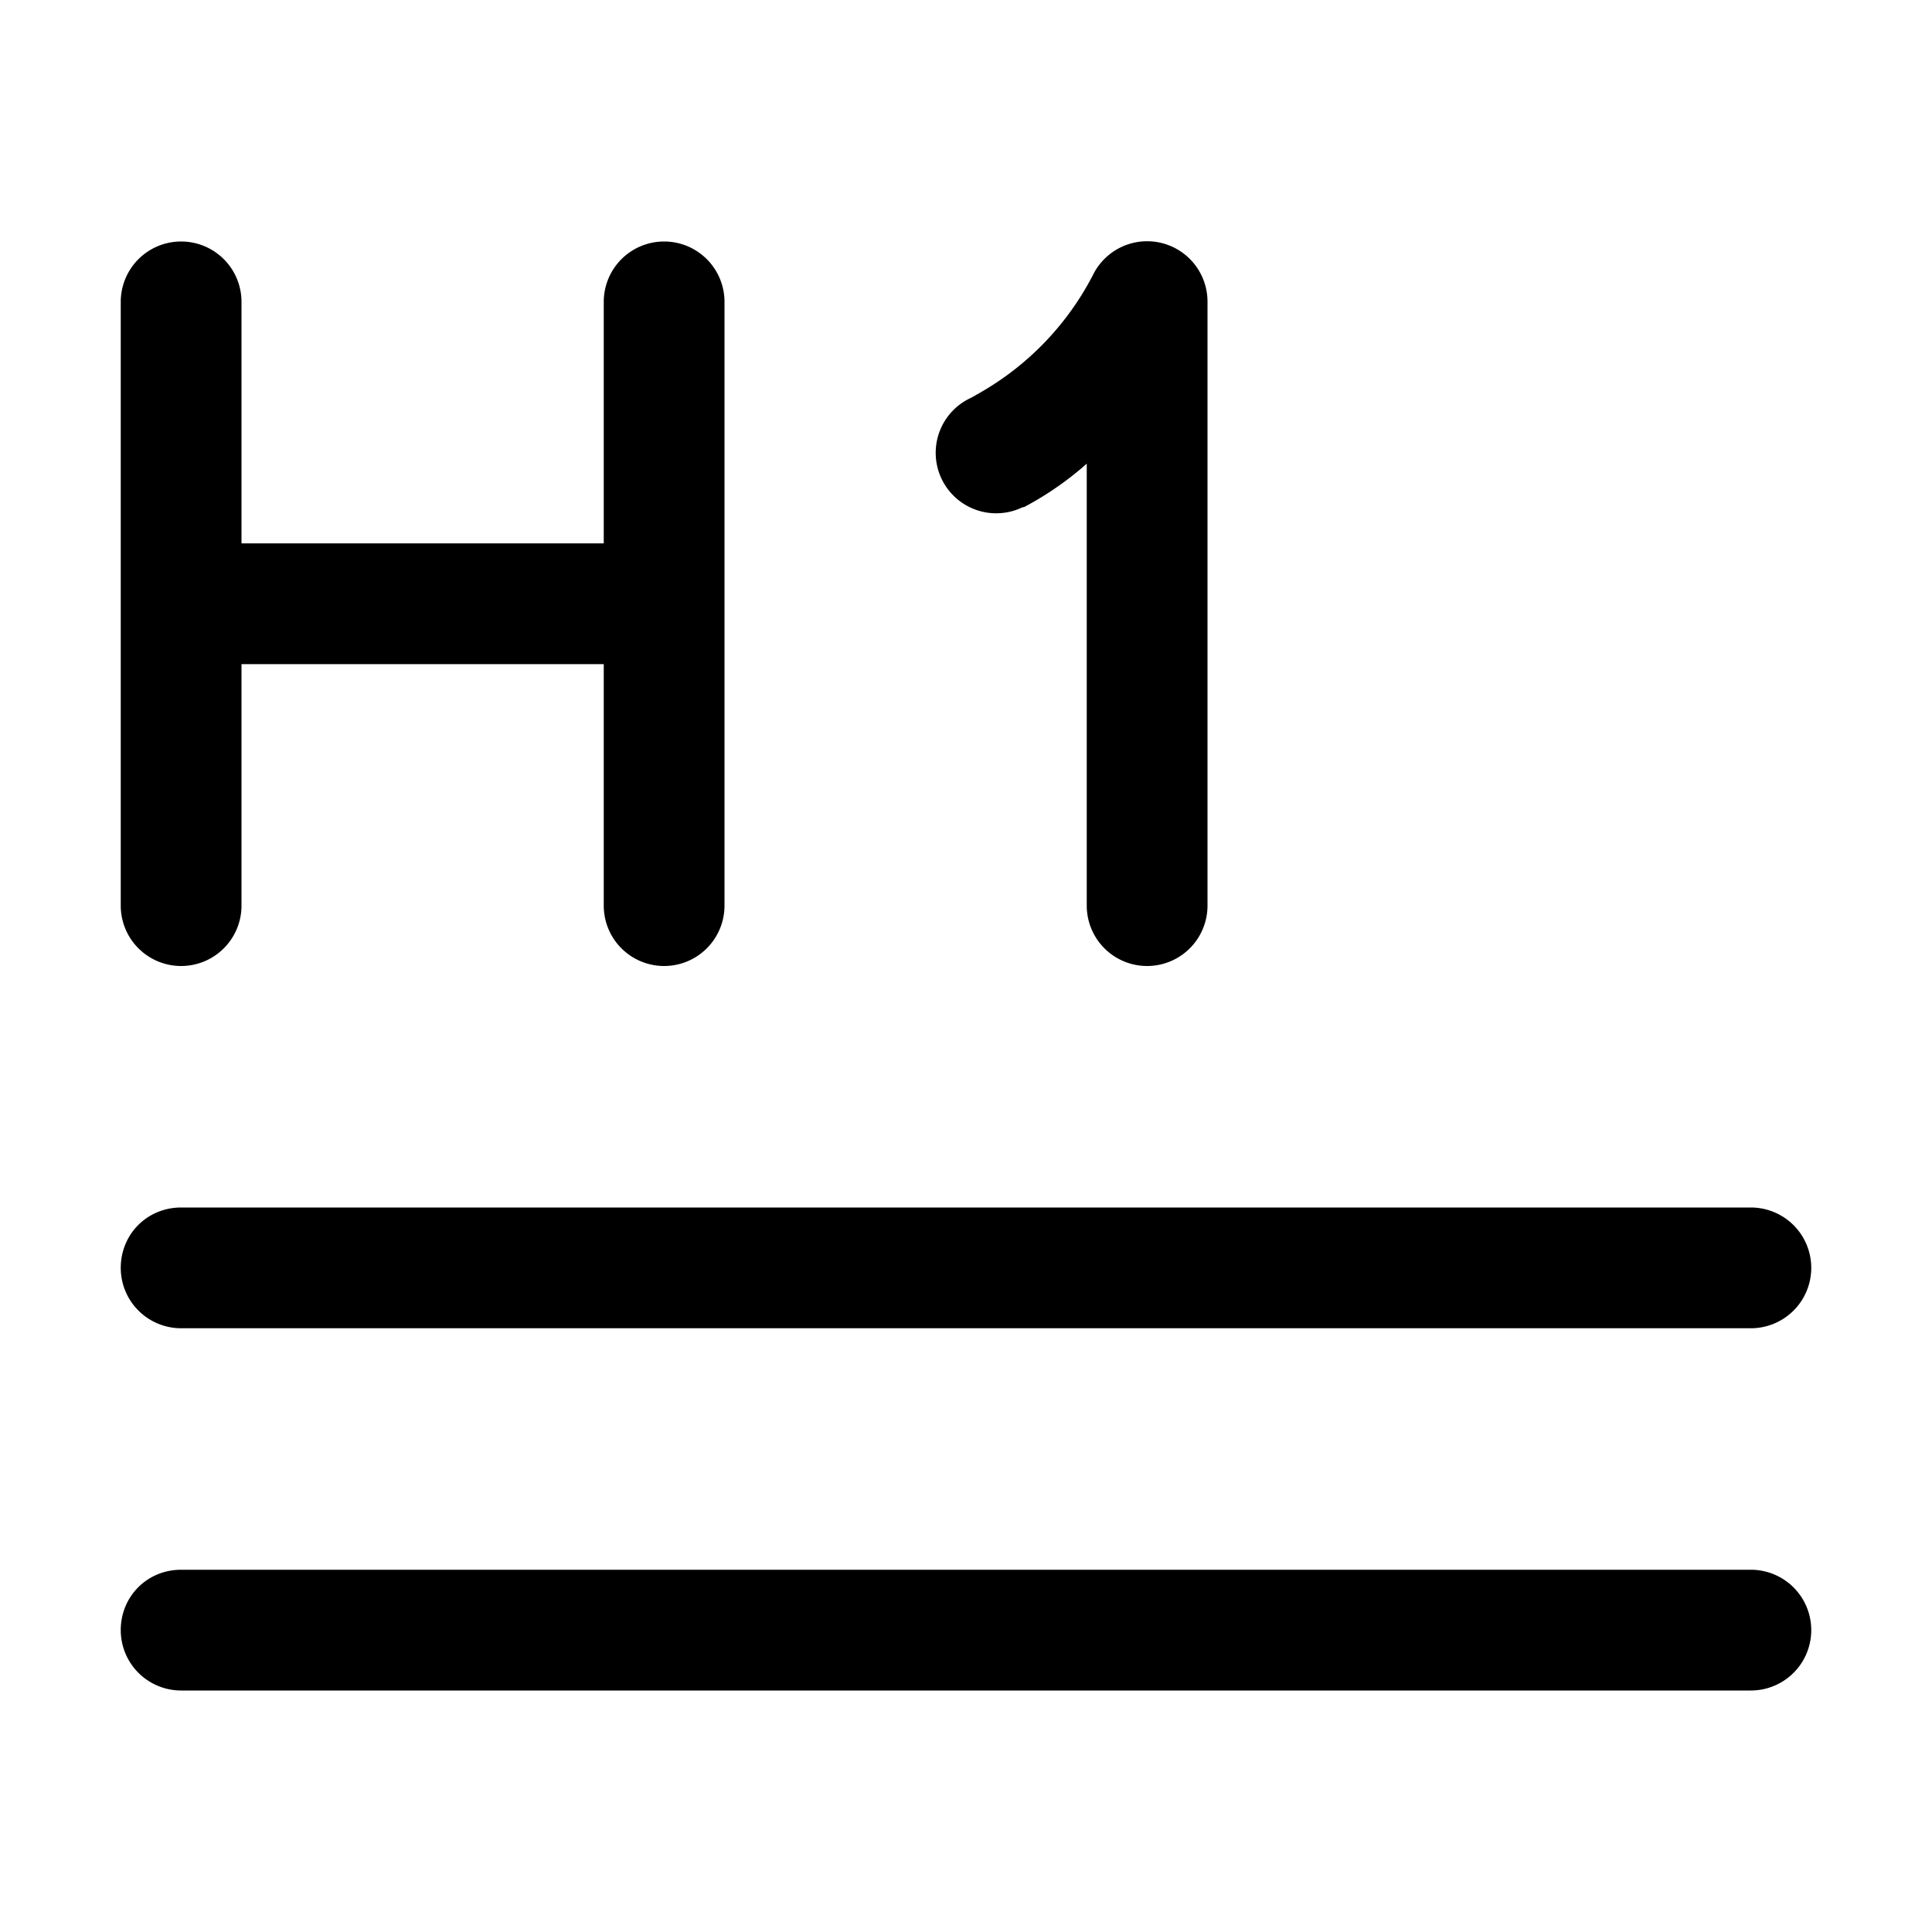 <svg width="16" height="16" viewBox="0 0 16 16" xmlns="http://www.w3.org/2000/svg"><path d="M2 2.5a.5.5 0 1 0-1 0v5a.5.5 0 1 0 1 0v-2h3v2a.5.5 0 0 0 1 0v-5a.5.5 0 1 0-1 0v2H2v-2Zm-1 8c0-.28.22-.5.5-.5h13a.5.5 0 0 1 0 1h-13a.5.5 0 0 1-.5-.5Zm0 3c0-.28.22-.5.5-.5h13a.5.5 0 1 1 0 1h-13a.5.5 0 0 1-.5-.5Zm9-11a.5.5 0 0 0-.95-.22 2.38 2.38 0 0 1-.93.97l-.07.04-.02.01a.5.5 0 0 0 .44.9h.01A2.65 2.65 0 0 0 9 3.84V7.5a.5.5 0 0 0 1 0v-5Z"/></svg>